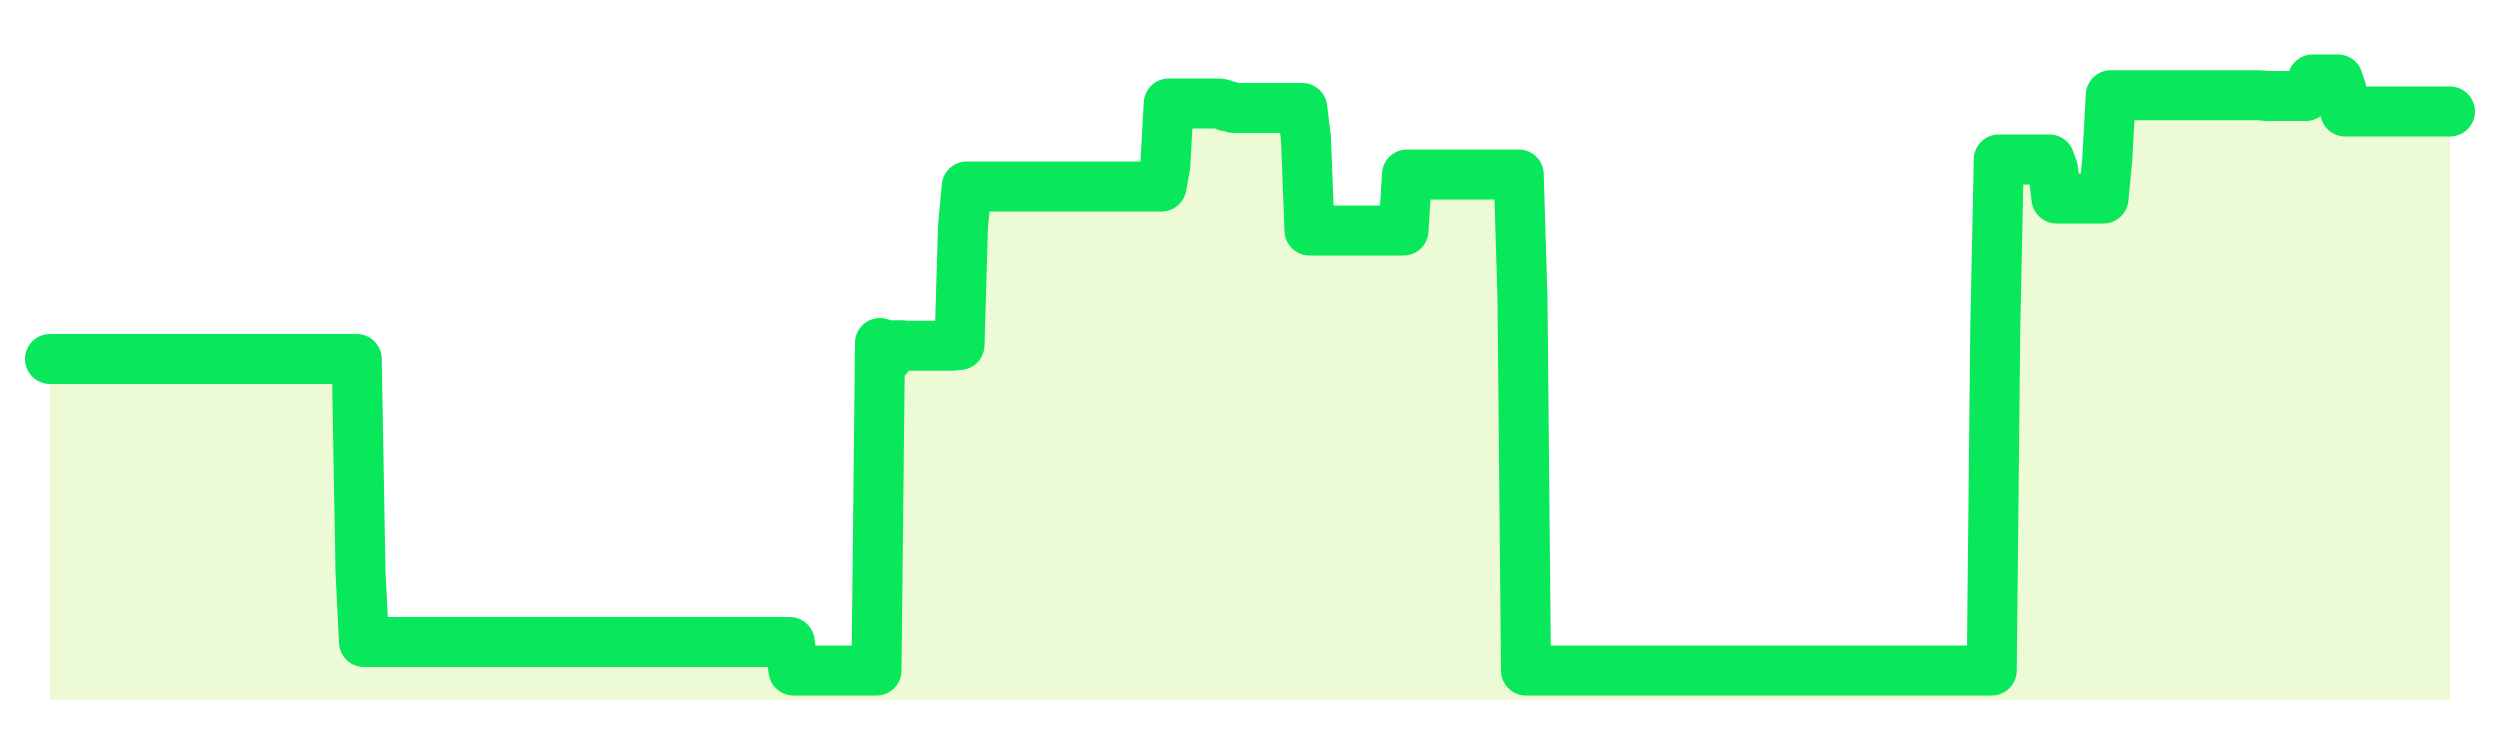 <svg xmlns="http://www.w3.org/2000/svg" width="100" height="30" viewBox="0 0 100 30">
      <rect width="100%" height="100%" fill="transparent"/>
      <path d="M2.00 14.36 L2.14 14.36 L2.29 14.36 L2.43 14.36 L2.58 14.36 L2.72 14.36 L2.87 14.36 L3.01 14.36 L3.15 14.36 L3.30 14.36 L3.44 14.36 L3.59 14.36 L3.73 14.36 L3.88 14.36 L4.02 14.36 L4.17 14.36 L4.31 14.36 L4.45 14.36 L4.60 14.36 L4.74 14.36 L4.89 14.36 L5.03 14.36 L5.18 14.36 L5.32 14.36 L5.46 14.36 L5.61 14.36 L5.75 14.36 L5.90 14.36 L6.04 14.36 L6.19 14.36 L6.33 14.36 L6.48 14.36 L6.62 14.36 L6.76 14.36 L6.91 14.36 L7.05 14.36 L7.20 14.36 L7.34 14.36 L7.49 14.36 L7.63 14.36 L7.77 14.36 L7.92 14.36 L8.06 14.36 L8.21 14.36 L8.35 14.36 L8.50 14.36 L8.64 14.36 L8.78 14.36 L8.93 14.36 L9.07 14.36 L9.22 14.36 L9.36 14.36 L9.51 14.36 L9.65 14.36 L9.80 14.36 L9.94 14.36 L10.08 14.36 L10.23 14.36 L10.37 14.36 L10.52 14.36 L10.66 14.36 L10.81 14.36 L10.95 14.36 L11.09 14.36 L11.24 14.36 L11.38 14.36 L11.53 14.36 L11.67 14.36 L11.82 14.36 L11.96 14.36 L12.11 14.36 L12.25 14.36 L12.39 14.36 L12.54 14.36 L12.68 14.36 L12.83 14.36 L12.97 14.36 L13.12 14.36 L13.26 14.36 L13.40 14.36 L13.55 14.36 L13.69 14.36 L13.84 14.36 L13.98 14.36 L14.13 14.36 L14.27 14.36 L14.42 22.85 L14.56 25.68 L14.70 25.68 L14.85 25.68 L14.99 25.68 L15.14 25.68 L15.28 25.68 L15.43 25.68 L15.57 25.68 L15.71 25.68 L15.86 25.68 L16.00 25.68 L16.15 25.68 L16.29 25.68 L16.44 25.68 L16.58 25.68 L16.72 25.68 L16.87 25.68 L17.01 25.68 L17.16 25.68 L17.30 25.68 L17.45 25.68 L17.59 25.68 L17.74 25.68 L17.88 25.68 L18.02 25.68 L18.17 25.68 L18.31 25.68 L18.46 25.68 L18.60 25.68 L18.75 25.68 L18.89 25.68 L19.03 25.68 L19.18 25.68 L19.32 25.68 L19.47 25.68 L19.61 25.68 L19.76 25.68 L19.90 25.68 L20.05 25.68 L20.19 25.68 L20.33 25.68 L20.48 25.68 L20.62 25.68 L20.77 25.68 L20.91 25.68 L21.06 25.68 L21.20 25.68 L21.34 25.68 L21.49 25.68 L21.63 25.68 L21.78 25.68 L21.92 25.68 L22.07 25.68 L22.21 25.68 L22.35 25.68 L22.50 25.68 L22.64 25.68 L22.79 25.68 L22.93 25.68 L23.08 25.68 L23.22 25.68 L23.37 25.68 L23.51 25.68 L23.65 25.68 L23.80 25.68 L23.94 25.68 L24.09 25.68 L24.23 25.68 L24.38 25.68 L24.52 25.68 L24.66 25.68 L24.81 25.68 L24.95 25.68 L25.10 25.68 L25.24 25.68 L25.39 25.68 L25.53 25.68 L25.68 25.68 L25.82 25.68 L25.96 25.68 L26.11 25.68 L26.25 25.68 L26.40 25.68 L26.54 25.68 L26.69 25.68 L26.83 25.68 L26.97 25.68 L27.12 25.68 L27.26 25.68 L27.41 25.68 L27.55 25.68 L27.70 25.68 L27.84 25.68 L27.98 25.68 L28.13 25.68 L28.27 25.68 L28.42 25.68 L28.56 25.68 L28.71 25.68 L28.85 25.68 L29.00 25.68 L29.14 25.68 L29.28 25.68 L29.43 25.68 L29.57 25.68 L29.72 25.68 L29.86 25.68 L30.01 25.68 L30.15 25.68 L30.29 25.68 L30.44 25.68 L30.58 25.68 L30.73 25.68 L30.87 25.68 L31.02 25.68 L31.16 25.68 L31.31 25.68 L31.45 25.68 L31.59 25.68 L31.74 26.82 L31.88 26.82 L32.03 26.82 L32.17 26.82 L32.32 26.82 L32.46 26.82 L32.60 26.82 L32.75 26.82 L32.89 26.82 L33.04 26.82 L33.18 26.82 L33.33 26.82 L33.47 26.82 L33.62 26.82 L33.76 26.82 L33.90 26.82 L34.05 26.82 L34.19 26.82 L34.34 26.82 L34.48 26.82 L34.63 26.82 L34.77 26.82 L34.91 26.82 L35.06 26.82 L35.20 13.72 L35.35 13.97 L35.49 14.31 L35.64 13.81 L35.78 13.81 L35.92 13.81 L36.07 13.81 L36.21 13.83 L36.36 13.83 L36.50 13.83 L36.65 13.83 L36.79 13.83 L36.94 13.83 L37.08 13.83 L37.22 13.83 L37.37 13.83 L37.51 13.83 L37.66 13.83 L37.80 13.83 L37.95 13.83 L38.09 13.83 L38.23 13.81 L38.38 13.80 L38.52 9.04 L38.67 7.46 L38.81 7.46 L38.96 7.46 L39.10 7.46 L39.25 7.46 L39.39 7.46 L39.53 7.46 L39.68 7.46 L39.82 7.46 L39.97 7.46 L40.11 7.46 L40.26 7.46 L40.40 7.46 L40.54 7.46 L40.69 7.46 L40.83 7.46 L40.98 7.46 L41.12 7.46 L41.27 7.46 L41.41 7.46 L41.55 7.46 L41.70 7.46 L41.84 7.46 L41.99 7.46 L42.13 7.46 L42.28 7.46 L42.42 7.46 L42.57 7.46 L42.71 7.46 L42.85 7.46 L43.00 7.46 L43.14 7.46 L43.29 7.46 L43.43 7.46 L43.58 7.46 L43.72 7.46 L43.86 7.46 L44.01 7.46 L44.15 7.46 L44.30 7.46 L44.44 7.46 L44.59 7.46 L44.73 7.46 L44.88 7.46 L45.02 7.46 L45.16 7.46 L45.31 7.46 L45.45 7.46 L45.60 7.46 L45.74 7.46 L45.89 7.46 L46.03 7.46 L46.17 7.46 L46.32 7.46 L46.46 7.46 L46.61 6.63 L46.75 4.14 L46.90 4.14 L47.04 4.14 L47.18 4.14 L47.33 4.14 L47.47 4.14 L47.62 4.14 L47.76 4.14 L47.91 4.14 L48.05 4.14 L48.20 4.14 L48.34 4.14 L48.48 4.14 L48.63 4.14 L48.77 4.14 L48.92 4.17 L49.06 4.25 L49.21 4.26 L49.35 4.32 L49.49 4.32 L49.64 4.32 L49.78 4.32 L49.93 4.32 L50.07 4.32 L50.22 4.32 L50.36 4.32 L50.51 4.32 L50.65 4.32 L50.79 4.32 L50.94 4.32 L51.08 4.32 L51.23 4.32 L51.37 4.32 L51.52 4.32 L51.66 4.32 L51.80 4.32 L51.95 4.32 L52.09 4.32 L52.24 5.54 L52.38 9.22 L52.53 9.22 L52.67 9.22 L52.82 9.22 L52.96 9.22 L53.10 9.22 L53.25 9.22 L53.39 9.22 L53.54 9.22 L53.68 9.22 L53.83 9.22 L53.97 9.22 L54.11 9.22 L54.26 9.22 L54.40 9.22 L54.55 9.22 L54.69 9.22 L54.84 9.22 L54.98 9.22 L55.12 9.22 L55.27 9.22 L55.41 9.22 L55.56 9.22 L55.70 9.22 L55.85 9.22 L55.99 9.22 L56.14 9.22 L56.28 6.98 L56.42 6.98 L56.57 6.98 L56.71 6.98 L56.86 6.98 L57.00 6.98 L57.15 6.98 L57.29 6.98 L57.43 6.98 L57.58 6.98 L57.72 6.98 L57.87 6.98 L58.01 6.98 L58.16 6.98 L58.30 6.98 L58.45 6.98 L58.59 6.98 L58.73 6.98 L58.88 6.98 L59.02 6.98 L59.17 6.98 L59.31 6.98 L59.46 6.98 L59.60 6.98 L59.74 6.98 L59.89 6.98 L60.03 6.98 L60.18 6.98 L60.32 6.98 L60.47 6.98 L60.61 6.98 L60.75 6.98 L60.90 11.94 L61.04 26.82 L61.19 26.82 L61.33 26.82 L61.48 26.82 L61.62 26.82 L61.77 26.82 L61.91 26.82 L62.05 26.82 L62.20 26.82 L62.34 26.82 L62.49 26.82 L62.63 26.82 L62.78 26.82 L62.92 26.82 L63.06 26.82 L63.21 26.82 L63.35 26.82 L63.50 26.82 L63.64 26.82 L63.79 26.82 L63.93 26.82 L64.08 26.82 L64.22 26.82 L64.36 26.82 L64.51 26.82 L64.65 26.82 L64.80 26.82 L64.94 26.82 L65.09 26.82 L65.23 26.82 L65.37 26.82 L65.52 26.82 L65.66 26.82 L65.81 26.82 L65.95 26.82 L66.10 26.82 L66.24 26.82 L66.38 26.82 L66.53 26.82 L66.67 26.82 L66.82 26.82 L66.96 26.82 L67.11 26.82 L67.25 26.82 L67.40 26.82 L67.54 26.82 L67.68 26.82 L67.83 26.82 L67.97 26.82 L68.12 26.82 L68.26 26.82 L68.41 26.82 L68.55 26.82 L68.69 26.82 L68.84 26.82 L68.98 26.82 L69.13 26.82 L69.27 26.82 L69.42 26.82 L69.56 26.82 L69.71 26.82 L69.85 26.82 L69.99 26.82 L70.14 26.82 L70.28 26.82 L70.43 26.82 L70.57 26.82 L70.72 26.82 L70.86 26.82 L71.00 26.82 L71.15 26.82 L71.29 26.82 L71.44 26.82 L71.58 26.82 L71.73 26.82 L71.87 26.82 L72.02 26.82 L72.16 26.82 L72.30 26.82 L72.45 26.82 L72.59 26.82 L72.74 26.82 L72.88 26.82 L73.03 26.82 L73.17 26.82 L73.31 26.82 L73.46 26.82 L73.60 26.82 L73.75 26.82 L73.89 26.82 L74.04 26.82 L74.18 26.82 L74.32 26.82 L74.47 26.82 L74.61 26.82 L74.76 26.82 L74.90 26.82 L75.05 26.82 L75.19 26.82 L75.34 26.82 L75.48 26.82 L75.62 26.82 L75.77 26.82 L75.91 26.82 L76.06 26.82 L76.20 26.82 L76.35 26.82 L76.49 26.82 L76.63 26.82 L76.78 26.82 L76.92 26.82 L77.07 26.82 L77.21 26.82 L77.36 26.82 L77.50 26.82 L77.65 26.82 L77.79 26.82 L77.93 26.82 L78.08 26.82 L78.22 26.82 L78.37 26.82 L78.51 26.82 L78.66 26.82 L78.80 26.82 L78.94 26.82 L79.09 26.82 L79.23 26.82 L79.38 26.82 L79.52 26.82 L79.67 26.82 L79.81 13.19 L79.95 6.38 L80.10 6.38 L80.24 6.38 L80.39 6.38 L80.53 6.38 L80.68 6.38 L80.82 6.38 L80.97 6.38 L81.11 6.38 L81.25 6.38 L81.40 6.38 L81.54 6.38 L81.69 6.38 L81.83 6.38 L81.98 6.38 L82.12 6.77 L82.26 7.94 L82.41 7.94 L82.55 7.94 L82.70 7.94 L82.84 7.94 L82.99 7.94 L83.13 7.94 L83.28 7.94 L83.42 7.94 L83.56 7.94 L83.71 7.94 L83.85 7.94 L84.00 7.94 L84.14 7.94 L84.29 6.38 L84.43 3.81 L84.57 3.81 L84.72 3.81 L84.86 3.81 L85.01 3.81 L85.15 3.81 L85.30 3.81 L85.44 3.81 L85.58 3.81 L85.73 3.81 L85.87 3.81 L86.02 3.81 L86.16 3.81 L86.31 3.81 L86.45 3.81 L86.60 3.81 L86.74 3.81 L86.88 3.81 L87.03 3.81 L87.17 3.81 L87.32 3.81 L87.46 3.81 L87.61 3.81 L87.75 3.81 L87.89 3.81 L88.04 3.81 L88.18 3.81 L88.33 3.81 L88.47 3.81 L88.62 3.81 L88.76 3.81 L88.91 3.81 L89.05 3.81 L89.19 3.81 L89.34 3.81 L89.48 3.81 L89.63 3.81 L89.77 3.81 L89.92 3.81 L90.06 3.81 L90.20 3.81 L90.35 3.81 L90.49 3.82 L90.64 3.84 L90.78 3.84 L90.93 3.84 L91.07 3.84 L91.22 3.84 L91.36 3.84 L91.50 3.84 L91.65 3.84 L91.79 3.84 L91.94 3.84 L92.08 3.84 L92.23 3.84 L92.37 3.62 L92.51 3.18 L92.66 3.18 L92.80 3.18 L92.95 3.18 L93.09 3.18 L93.24 3.18 L93.38 3.18 L93.52 3.18 L93.67 3.64 L93.81 4.46 L93.96 4.46 L94.10 4.46 L94.25 4.46 L94.39 4.46 L94.54 4.46 L94.68 4.46 L94.82 4.46 L94.97 4.46 L95.11 4.46 L95.26 4.46 L95.40 4.46 L95.55 4.46 L95.69 4.46 L95.83 4.46 L95.98 4.46 L96.12 4.46 L96.27 4.46 L96.41 4.46 L96.56 4.46 L96.70 4.46 L96.85 4.46 L96.99 4.46 L97.13 4.46 L97.28 4.46 L97.42 4.46 L97.57 4.46 L97.71 4.46 L97.86 4.46 L98.00 4.46 L98.00 28 L2.00 28 Z" fill="#a3e635" opacity="0.2"/>
      <path d="M2.00 14.36 L2.14 14.36 L2.29 14.36 L2.43 14.36 L2.58 14.36 L2.72 14.36 L2.87 14.36 L3.01 14.36 L3.15 14.36 L3.30 14.36 L3.44 14.36 L3.59 14.36 L3.73 14.36 L3.88 14.36 L4.02 14.36 L4.17 14.36 L4.31 14.36 L4.45 14.36 L4.60 14.36 L4.74 14.36 L4.89 14.36 L5.03 14.36 L5.18 14.36 L5.32 14.36 L5.46 14.36 L5.61 14.36 L5.75 14.36 L5.90 14.36 L6.04 14.36 L6.19 14.36 L6.33 14.36 L6.48 14.36 L6.62 14.36 L6.76 14.36 L6.91 14.36 L7.05 14.36 L7.20 14.36 L7.34 14.36 L7.49 14.36 L7.63 14.36 L7.77 14.36 L7.92 14.36 L8.06 14.36 L8.21 14.36 L8.35 14.36 L8.50 14.36 L8.64 14.36 L8.78 14.36 L8.93 14.36 L9.07 14.36 L9.22 14.36 L9.36 14.36 L9.51 14.36 L9.65 14.36 L9.80 14.36 L9.94 14.36 L10.08 14.36 L10.23 14.36 L10.37 14.36 L10.52 14.36 L10.66 14.36 L10.81 14.36 L10.95 14.36 L11.09 14.36 L11.24 14.36 L11.38 14.36 L11.53 14.36 L11.67 14.36 L11.82 14.36 L11.96 14.36 L12.11 14.36 L12.25 14.36 L12.39 14.36 L12.54 14.36 L12.68 14.36 L12.83 14.36 L12.97 14.36 L13.12 14.36 L13.26 14.36 L13.40 14.36 L13.55 14.36 L13.69 14.36 L13.84 14.36 L13.98 14.36 L14.13 14.36 L14.27 14.36 L14.42 22.85 L14.56 25.68 L14.70 25.68 L14.85 25.68 L14.99 25.68 L15.14 25.68 L15.28 25.68 L15.43 25.68 L15.57 25.68 L15.71 25.68 L15.86 25.68 L16.00 25.68 L16.15 25.68 L16.29 25.68 L16.44 25.68 L16.58 25.68 L16.72 25.68 L16.87 25.68 L17.01 25.68 L17.16 25.68 L17.30 25.68 L17.45 25.68 L17.59 25.68 L17.74 25.68 L17.88 25.68 L18.02 25.68 L18.17 25.68 L18.31 25.68 L18.46 25.68 L18.60 25.68 L18.75 25.68 L18.89 25.68 L19.03 25.68 L19.18 25.68 L19.32 25.68 L19.47 25.68 L19.61 25.68 L19.76 25.68 L19.90 25.68 L20.05 25.68 L20.19 25.68 L20.33 25.68 L20.48 25.68 L20.62 25.68 L20.77 25.68 L20.91 25.68 L21.06 25.68 L21.20 25.68 L21.34 25.68 L21.49 25.68 L21.63 25.68 L21.78 25.68 L21.92 25.68 L22.07 25.68 L22.21 25.68 L22.35 25.68 L22.50 25.68 L22.64 25.68 L22.79 25.68 L22.93 25.68 L23.08 25.68 L23.22 25.68 L23.37 25.68 L23.51 25.68 L23.65 25.68 L23.80 25.68 L23.94 25.68 L24.09 25.68 L24.23 25.68 L24.38 25.68 L24.52 25.68 L24.66 25.68 L24.81 25.68 L24.95 25.68 L25.10 25.68 L25.24 25.68 L25.39 25.68 L25.53 25.68 L25.68 25.68 L25.82 25.68 L25.96 25.68 L26.11 25.68 L26.25 25.68 L26.40 25.68 L26.54 25.68 L26.69 25.68 L26.83 25.68 L26.97 25.68 L27.12 25.68 L27.26 25.68 L27.41 25.68 L27.55 25.68 L27.70 25.68 L27.84 25.68 L27.98 25.68 L28.13 25.68 L28.27 25.68 L28.42 25.68 L28.56 25.68 L28.71 25.68 L28.85 25.68 L29.00 25.68 L29.14 25.68 L29.28 25.68 L29.43 25.68 L29.57 25.68 L29.72 25.68 L29.86 25.68 L30.01 25.68 L30.15 25.68 L30.29 25.68 L30.44 25.68 L30.58 25.68 L30.73 25.68 L30.87 25.68 L31.02 25.68 L31.16 25.68 L31.31 25.68 L31.45 25.68 L31.59 25.68 L31.74 26.82 L31.88 26.82 L32.03 26.82 L32.17 26.82 L32.32 26.82 L32.46 26.82 L32.60 26.82 L32.75 26.82 L32.89 26.82 L33.04 26.82 L33.18 26.82 L33.33 26.82 L33.47 26.82 L33.62 26.82 L33.76 26.82 L33.90 26.82 L34.05 26.82 L34.19 26.82 L34.34 26.82 L34.48 26.82 L34.63 26.82 L34.77 26.82 L34.91 26.82 L35.06 26.82 L35.20 13.72 L35.35 13.97 L35.49 14.31 L35.64 13.81 L35.78 13.81 L35.92 13.81 L36.07 13.81 L36.21 13.83 L36.36 13.83 L36.50 13.83 L36.65 13.83 L36.79 13.83 L36.94 13.83 L37.08 13.83 L37.22 13.83 L37.37 13.83 L37.51 13.83 L37.66 13.83 L37.80 13.83 L37.95 13.83 L38.09 13.83 L38.23 13.81 L38.38 13.80 L38.52 9.04 L38.67 7.46 L38.81 7.46 L38.96 7.46 L39.10 7.46 L39.25 7.46 L39.39 7.46 L39.53 7.46 L39.68 7.46 L39.82 7.46 L39.97 7.46 L40.11 7.46 L40.26 7.46 L40.40 7.46 L40.54 7.46 L40.69 7.46 L40.83 7.46 L40.98 7.46 L41.12 7.46 L41.27 7.46 L41.41 7.46 L41.55 7.46 L41.70 7.46 L41.84 7.46 L41.99 7.46 L42.13 7.46 L42.28 7.46 L42.42 7.46 L42.57 7.46 L42.71 7.46 L42.85 7.46 L43.00 7.46 L43.14 7.46 L43.29 7.46 L43.43 7.46 L43.58 7.46 L43.72 7.46 L43.86 7.46 L44.01 7.46 L44.15 7.46 L44.30 7.46 L44.44 7.46 L44.59 7.46 L44.73 7.46 L44.88 7.46 L45.02 7.46 L45.16 7.46 L45.31 7.46 L45.45 7.46 L45.60 7.46 L45.74 7.46 L45.89 7.46 L46.03 7.46 L46.17 7.46 L46.32 7.46 L46.46 7.46 L46.61 6.63 L46.75 4.14 L46.90 4.14 L47.04 4.14 L47.18 4.14 L47.33 4.14 L47.47 4.14 L47.62 4.14 L47.76 4.14 L47.91 4.14 L48.05 4.14 L48.20 4.14 L48.34 4.14 L48.48 4.14 L48.63 4.14 L48.77 4.14 L48.92 4.17 L49.06 4.25 L49.21 4.26 L49.35 4.32 L49.49 4.32 L49.64 4.32 L49.78 4.32 L49.93 4.32 L50.07 4.32 L50.22 4.32 L50.36 4.32 L50.51 4.32 L50.65 4.32 L50.79 4.32 L50.94 4.32 L51.08 4.32 L51.23 4.32 L51.37 4.32 L51.52 4.32 L51.66 4.32 L51.80 4.32 L51.95 4.32 L52.09 4.32 L52.24 5.54 L52.38 9.22 L52.53 9.22 L52.67 9.22 L52.82 9.22 L52.96 9.22 L53.10 9.22 L53.25 9.22 L53.39 9.22 L53.54 9.22 L53.68 9.22 L53.83 9.22 L53.97 9.22 L54.11 9.22 L54.26 9.22 L54.40 9.22 L54.55 9.22 L54.69 9.22 L54.84 9.22 L54.98 9.22 L55.12 9.22 L55.27 9.22 L55.41 9.22 L55.56 9.22 L55.70 9.22 L55.85 9.22 L55.99 9.22 L56.14 9.22 L56.28 6.98 L56.42 6.98 L56.57 6.98 L56.71 6.98 L56.86 6.98 L57.00 6.98 L57.15 6.98 L57.29 6.98 L57.43 6.98 L57.58 6.98 L57.72 6.98 L57.87 6.98 L58.01 6.98 L58.16 6.98 L58.30 6.98 L58.45 6.98 L58.59 6.98 L58.73 6.98 L58.88 6.98 L59.02 6.98 L59.17 6.98 L59.31 6.98 L59.46 6.98 L59.60 6.98 L59.74 6.98 L59.89 6.98 L60.03 6.98 L60.18 6.98 L60.32 6.98 L60.47 6.98 L60.61 6.98 L60.75 6.98 L60.90 11.94 L61.04 26.82 L61.19 26.82 L61.33 26.82 L61.48 26.82 L61.62 26.82 L61.77 26.82 L61.91 26.82 L62.05 26.82 L62.20 26.82 L62.34 26.82 L62.49 26.82 L62.63 26.82 L62.78 26.82 L62.92 26.82 L63.06 26.82 L63.21 26.82 L63.35 26.82 L63.50 26.82 L63.64 26.82 L63.79 26.82 L63.93 26.82 L64.08 26.82 L64.22 26.82 L64.36 26.82 L64.51 26.82 L64.65 26.82 L64.80 26.82 L64.94 26.82 L65.09 26.82 L65.23 26.82 L65.37 26.82 L65.52 26.82 L65.66 26.82 L65.81 26.82 L65.95 26.82 L66.10 26.82 L66.24 26.82 L66.38 26.82 L66.53 26.82 L66.67 26.82 L66.82 26.82 L66.96 26.82 L67.11 26.82 L67.25 26.82 L67.40 26.82 L67.54 26.82 L67.68 26.82 L67.83 26.82 L67.97 26.82 L68.12 26.82 L68.26 26.82 L68.41 26.82 L68.55 26.82 L68.69 26.82 L68.84 26.82 L68.98 26.82 L69.13 26.82 L69.27 26.82 L69.42 26.82 L69.56 26.82 L69.71 26.82 L69.85 26.82 L69.99 26.82 L70.14 26.82 L70.28 26.82 L70.43 26.82 L70.57 26.82 L70.72 26.82 L70.86 26.82 L71.00 26.82 L71.15 26.82 L71.29 26.82 L71.44 26.82 L71.58 26.82 L71.73 26.82 L71.87 26.82 L72.02 26.82 L72.16 26.82 L72.30 26.82 L72.45 26.82 L72.59 26.82 L72.74 26.82 L72.88 26.82 L73.03 26.82 L73.17 26.82 L73.31 26.82 L73.46 26.82 L73.60 26.82 L73.75 26.82 L73.89 26.82 L74.04 26.82 L74.18 26.82 L74.32 26.82 L74.47 26.82 L74.61 26.82 L74.76 26.82 L74.90 26.82 L75.05 26.82 L75.19 26.82 L75.34 26.82 L75.48 26.82 L75.62 26.82 L75.77 26.82 L75.91 26.82 L76.06 26.82 L76.20 26.82 L76.35 26.82 L76.49 26.82 L76.63 26.82 L76.78 26.82 L76.92 26.82 L77.07 26.82 L77.21 26.82 L77.36 26.82 L77.50 26.82 L77.65 26.82 L77.79 26.82 L77.93 26.82 L78.08 26.82 L78.22 26.82 L78.37 26.82 L78.51 26.82 L78.66 26.82 L78.80 26.82 L78.94 26.82 L79.09 26.82 L79.23 26.82 L79.38 26.82 L79.52 26.82 L79.67 26.82 L79.81 13.19 L79.95 6.38 L80.10 6.38 L80.24 6.38 L80.39 6.38 L80.53 6.38 L80.68 6.38 L80.82 6.38 L80.97 6.38 L81.11 6.38 L81.25 6.38 L81.40 6.38 L81.54 6.38 L81.69 6.38 L81.83 6.38 L81.98 6.38 L82.12 6.77 L82.26 7.94 L82.41 7.94 L82.55 7.94 L82.70 7.94 L82.84 7.94 L82.99 7.94 L83.13 7.94 L83.28 7.94 L83.42 7.94 L83.56 7.94 L83.71 7.94 L83.85 7.94 L84.00 7.94 L84.14 7.94 L84.29 6.38 L84.43 3.81 L84.57 3.81 L84.72 3.81 L84.86 3.81 L85.01 3.81 L85.15 3.81 L85.30 3.81 L85.44 3.81 L85.58 3.81 L85.73 3.81 L85.87 3.81 L86.02 3.81 L86.16 3.81 L86.31 3.81 L86.45 3.81 L86.60 3.81 L86.74 3.81 L86.88 3.81 L87.03 3.81 L87.17 3.81 L87.32 3.81 L87.46 3.81 L87.61 3.81 L87.75 3.81 L87.89 3.81 L88.04 3.81 L88.18 3.81 L88.33 3.81 L88.47 3.81 L88.62 3.81 L88.76 3.81 L88.91 3.81 L89.05 3.81 L89.19 3.81 L89.34 3.81 L89.48 3.81 L89.63 3.81 L89.77 3.81 L89.92 3.81 L90.06 3.81 L90.20 3.81 L90.35 3.81 L90.49 3.82 L90.64 3.84 L90.78 3.84 L90.93 3.84 L91.07 3.84 L91.22 3.84 L91.36 3.84 L91.50 3.84 L91.65 3.84 L91.79 3.84 L91.94 3.84 L92.08 3.84 L92.23 3.84 L92.37 3.62 L92.51 3.18 L92.66 3.18 L92.80 3.18 L92.95 3.18 L93.09 3.18 L93.24 3.18 L93.38 3.18 L93.52 3.18 L93.67 3.64 L93.81 4.46 L93.96 4.46 L94.10 4.46 L94.25 4.46 L94.39 4.46 L94.54 4.46 L94.68 4.46 L94.82 4.46 L94.97 4.46 L95.11 4.46 L95.26 4.46 L95.40 4.46 L95.55 4.46 L95.69 4.46 L95.83 4.46 L95.98 4.46 L96.12 4.46 L96.27 4.46 L96.41 4.46 L96.56 4.46 L96.70 4.46 L96.85 4.46 L96.99 4.46 L97.13 4.46 L97.28 4.46 L97.42 4.46 L97.57 4.46 L97.71 4.46 L97.86 4.46 L98.00 4.46" fill="none" stroke="#09e85bff" stroke-width="2" stroke-linecap="round" stroke-linejoin="round"/>
      
    </svg>